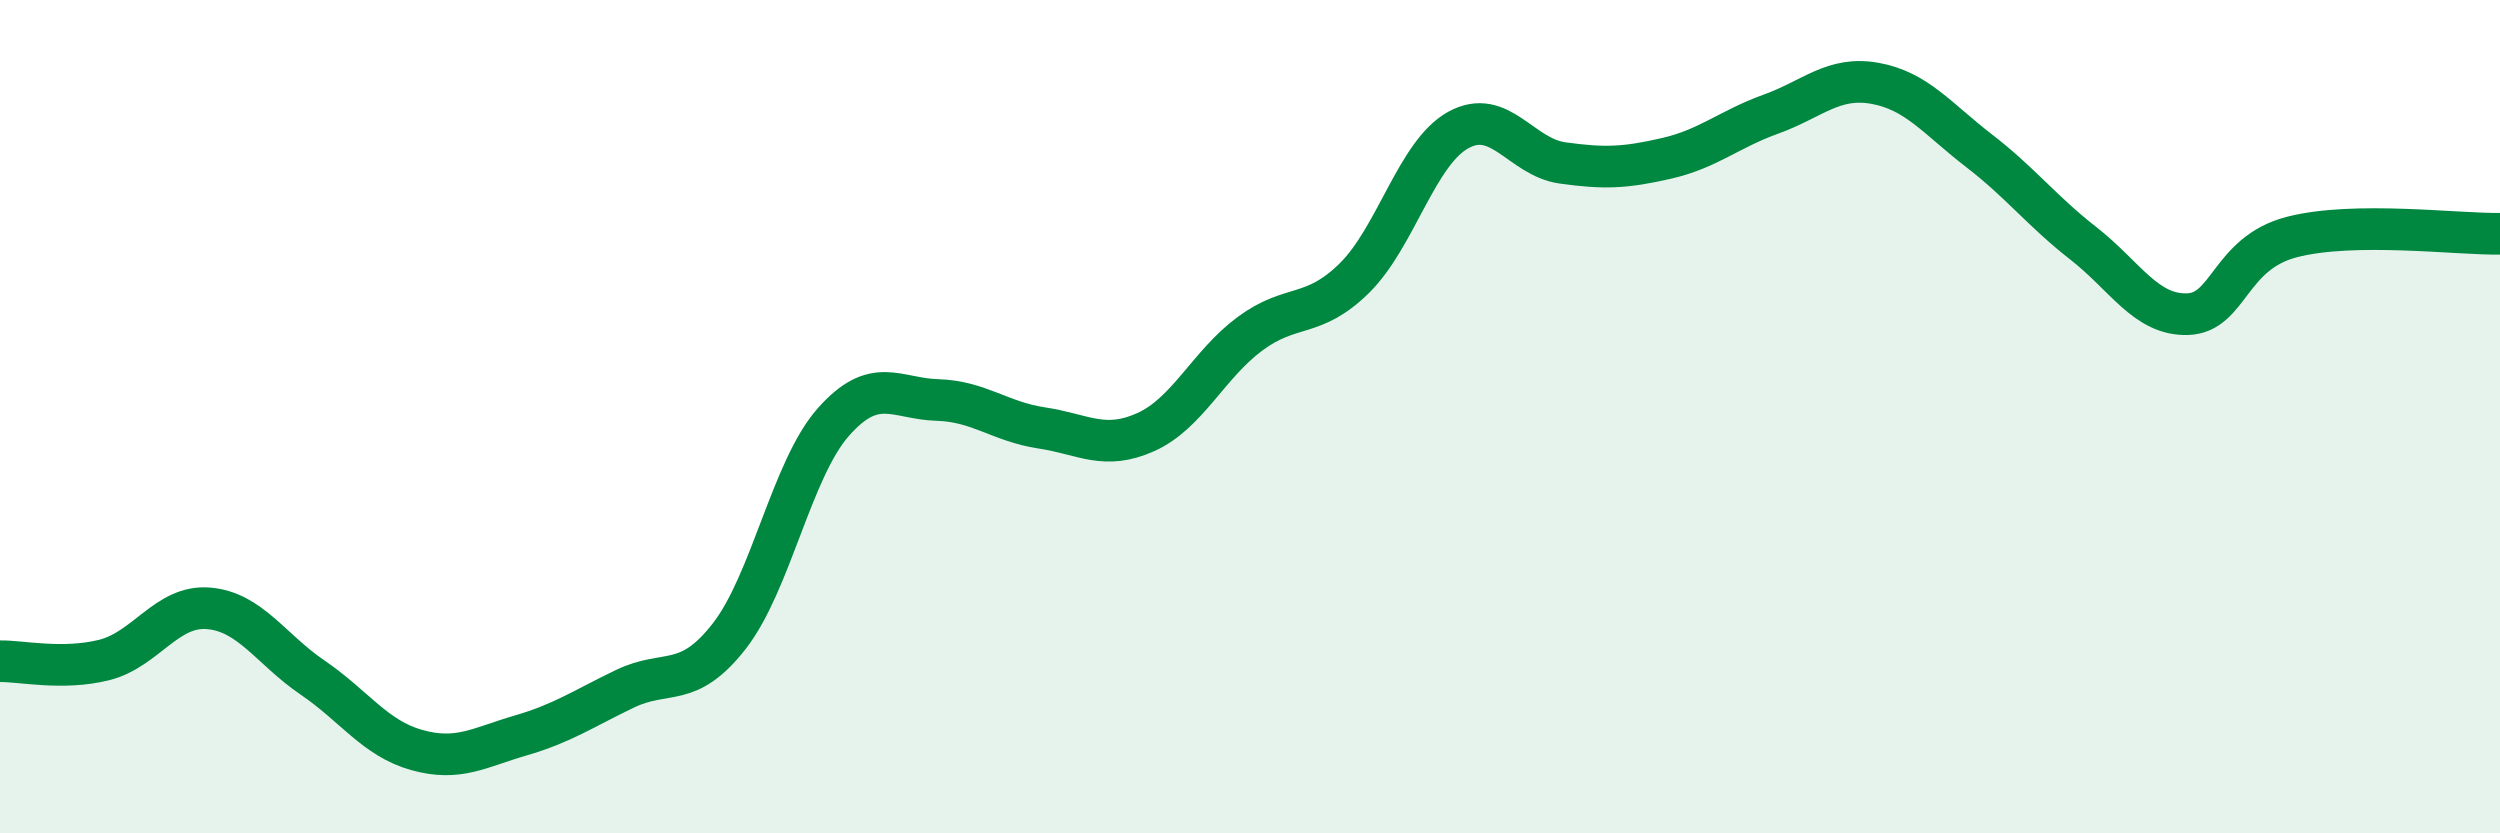 
    <svg width="60" height="20" viewBox="0 0 60 20" xmlns="http://www.w3.org/2000/svg">
      <path
        d="M 0,15.87 C 0.5,15.86 1.5,16.09 2.5,15.84 C 3.5,15.59 4,14.52 5,14.6 C 6,14.68 6.5,15.58 7.5,16.26 C 8.5,16.94 9,17.72 10,18 C 11,18.28 11.5,17.94 12.5,17.65 C 13.5,17.36 14,17.01 15,16.53 C 16,16.05 16.5,16.55 17.5,15.27 C 18.5,13.99 19,11.26 20,10.13 C 21,9 21.5,9.57 22.5,9.6 C 23.5,9.63 24,10.12 25,10.27 C 26,10.42 26.5,10.82 27.5,10.37 C 28.5,9.92 29,8.75 30,8.01 C 31,7.27 31.5,7.66 32.5,6.68 C 33.5,5.7 34,3.67 35,3.12 C 36,2.57 36.5,3.77 37.5,3.91 C 38.5,4.05 39,4.03 40,3.8 C 41,3.57 41.5,3.1 42.5,2.74 C 43.5,2.38 44,1.82 45,2 C 46,2.18 46.5,2.85 47.5,3.62 C 48.5,4.39 49,5.06 50,5.84 C 51,6.62 51.5,7.57 52.5,7.54 C 53.5,7.51 53.5,6.08 55,5.69 C 56.5,5.3 59,5.63 60,5.61L60 20L0 20Z"
        fill="#008740"
        opacity="0.1"
        stroke-linecap="round"
        stroke-linejoin="round"
      />
      <path
        d="M 0,15.87 C 0.5,15.86 1.5,16.09 2.5,15.84 C 3.5,15.59 4,14.52 5,14.6 C 6,14.68 6.5,15.58 7.5,16.26 C 8.5,16.94 9,17.72 10,18 C 11,18.28 11.5,17.94 12.5,17.65 C 13.5,17.36 14,17.01 15,16.53 C 16,16.05 16.5,16.55 17.5,15.27 C 18.5,13.99 19,11.26 20,10.13 C 21,9 21.5,9.57 22.5,9.6 C 23.5,9.63 24,10.12 25,10.27 C 26,10.42 26.5,10.82 27.5,10.37 C 28.5,9.92 29,8.75 30,8.01 C 31,7.27 31.5,7.66 32.5,6.68 C 33.5,5.7 34,3.67 35,3.12 C 36,2.57 36.5,3.77 37.5,3.91 C 38.5,4.05 39,4.03 40,3.8 C 41,3.57 41.5,3.1 42.5,2.74 C 43.5,2.38 44,1.82 45,2 C 46,2.18 46.5,2.85 47.5,3.62 C 48.5,4.39 49,5.06 50,5.84 C 51,6.62 51.5,7.57 52.5,7.54 C 53.5,7.51 53.5,6.08 55,5.69 C 56.5,5.3 59,5.63 60,5.61"
        stroke="#008740"
        stroke-width="1"
        fill="none"
        stroke-linecap="round"
        stroke-linejoin="round"
      />
    </svg>
  